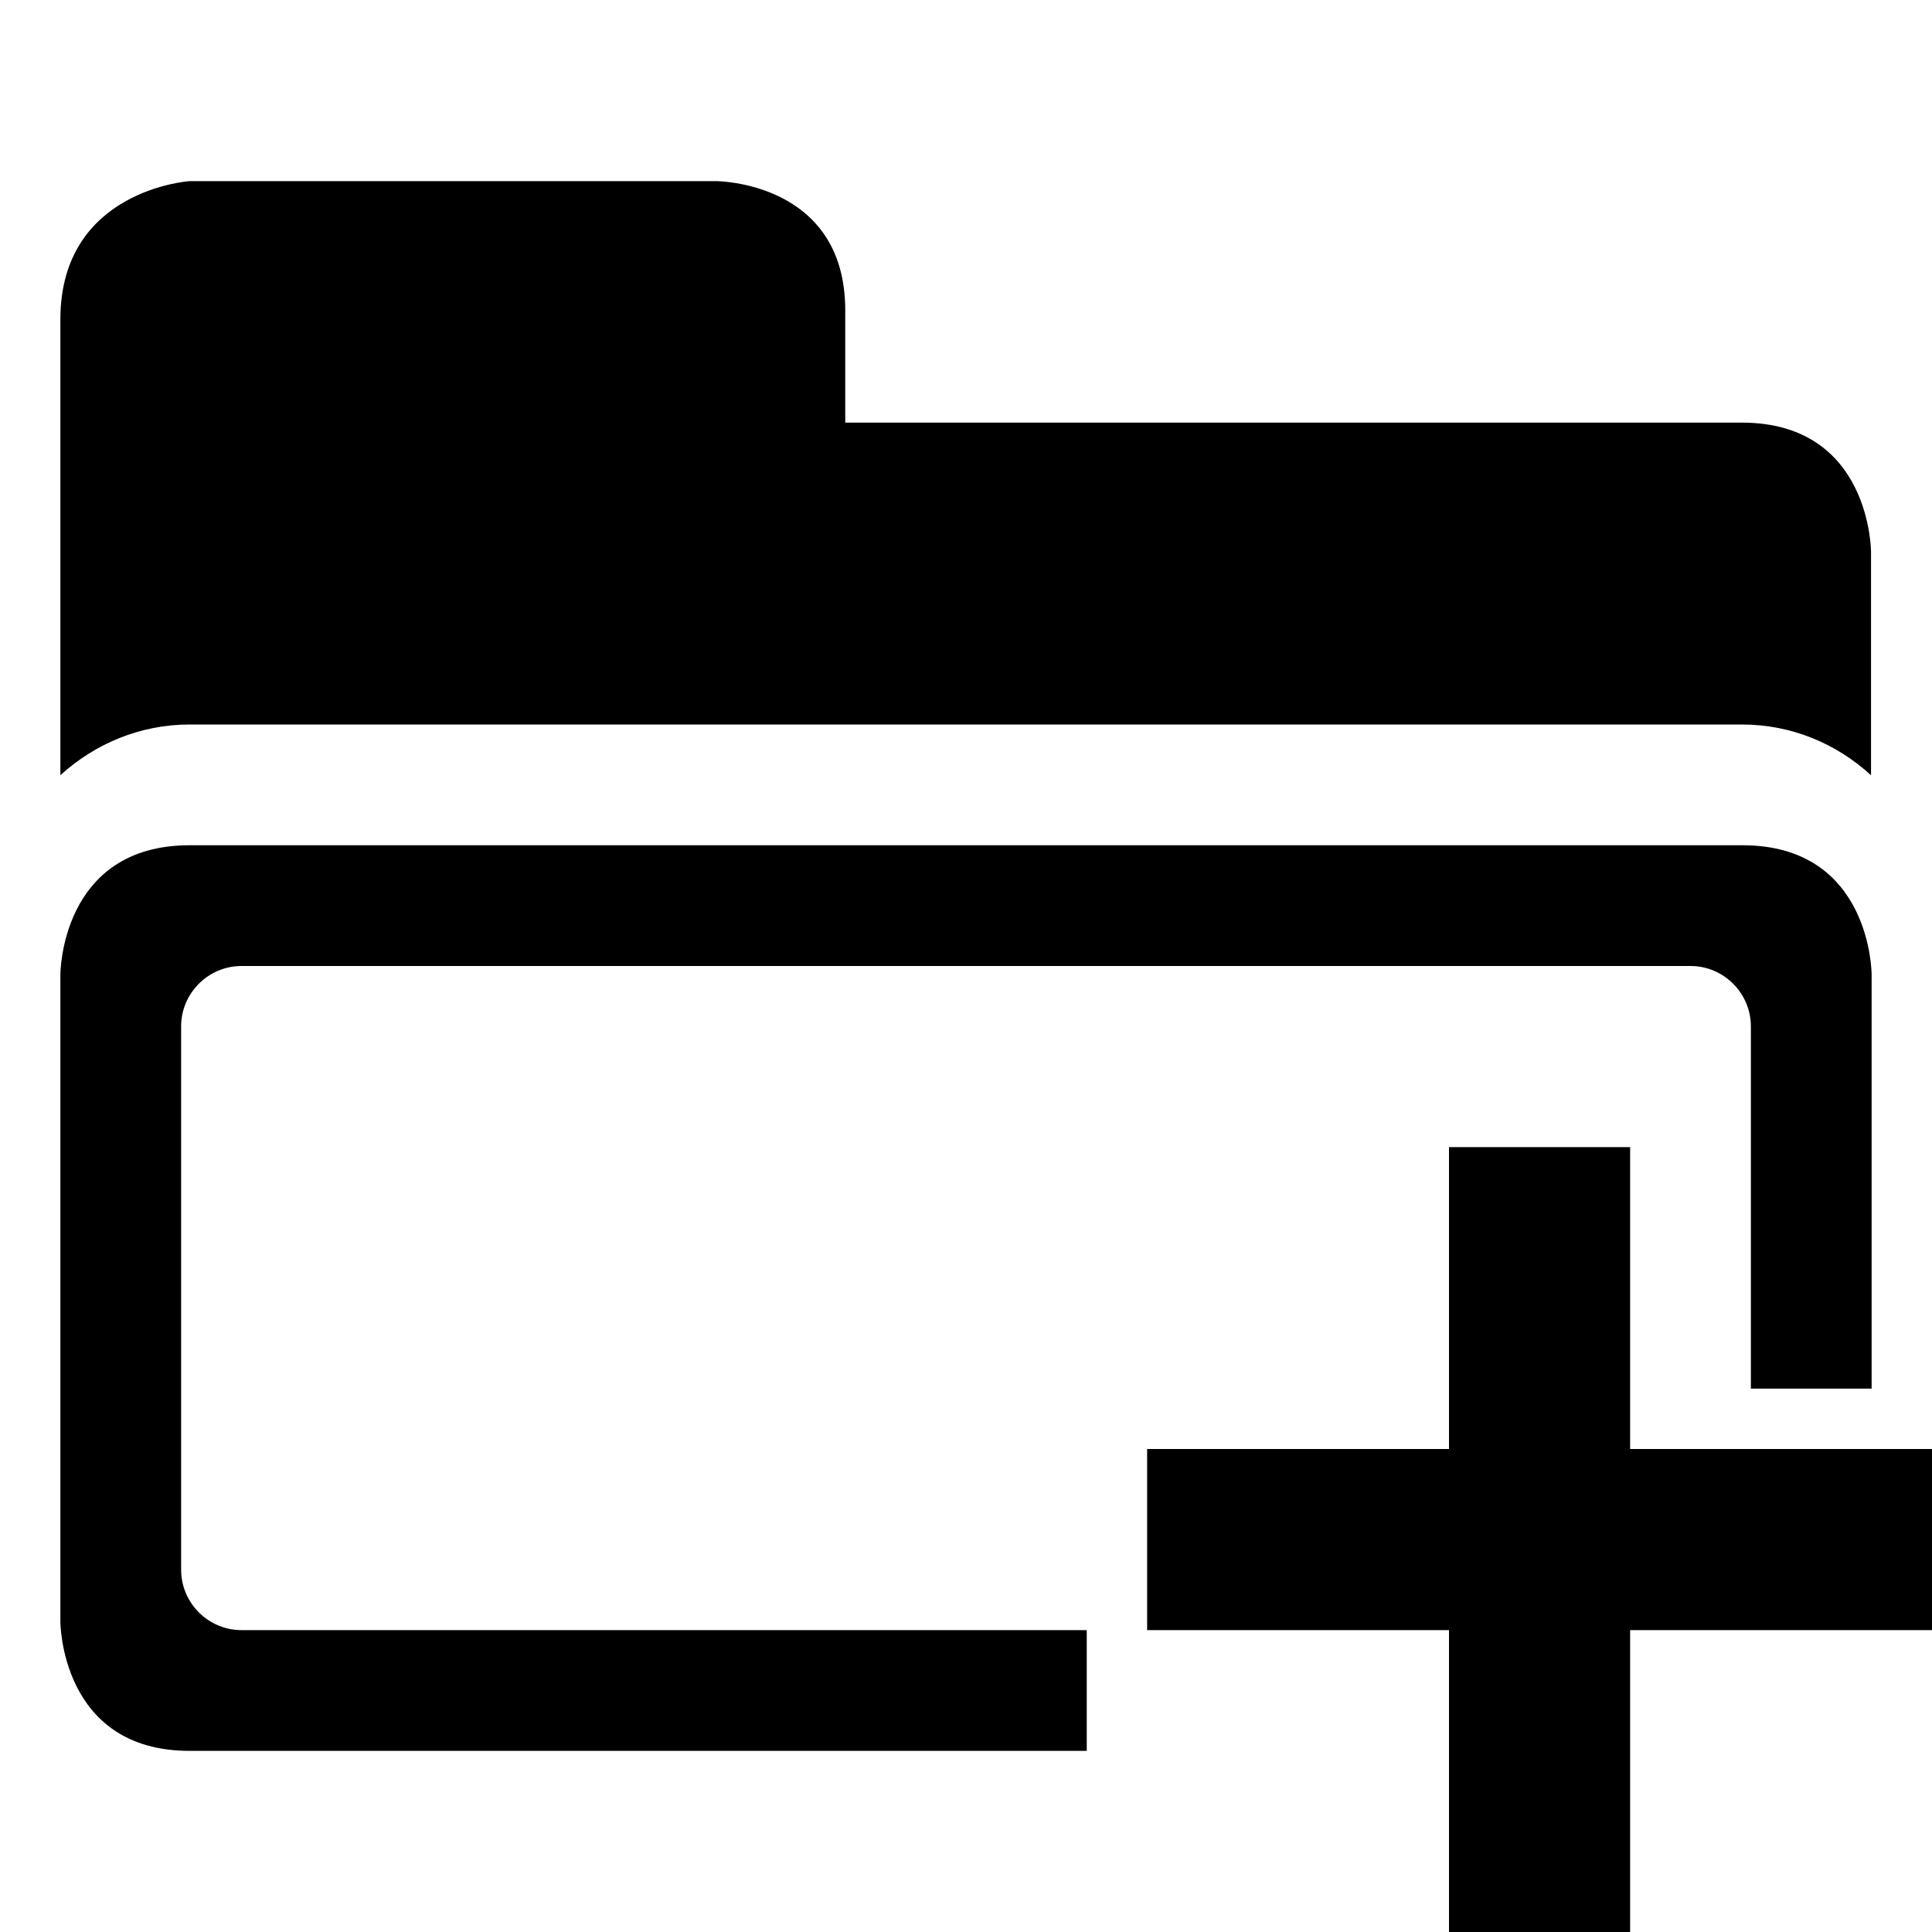 <?xml version="1.0" encoding="utf-8"?>
<!-- Generator: Adobe Illustrator 25.2.0, SVG Export Plug-In . SVG Version: 6.00 Build 0)  -->
<svg version="1.1" id="Ebene_1" xmlns="http://www.w3.org/2000/svg" xmlns:xlink="http://www.w3.org/1999/xlink" x="0px" y="0px"
	 viewBox="0 0 32 32" style="enable-background:new 0 0 32 32;" xml:space="preserve">
<g>
	<g>
		<path d="M1,12.84C1.57,12.32,2.32,12,3.14,12h25.71c0.83,0,1.57,0.32,2.14,0.84V9.14c0,0,0-2.14-2.14-2.14H14V5.14
			C14,3,11.86,3,11.86,3H3.14C3.14,3,1,3.14,1,5.29V12.84z"/>
		<path d="M28.86,14H3.14C1,14,1,16.14,1,16.14v10.72c0,0,0,2.14,2.14,2.14H18v-2H4c-0.55,0-1-0.45-1-1v-9c0-0.55,0.45-1,1-1h24
			c0.55,0,1,0.45,1,1v6h2c0-3.2,0-6.86,0-6.86S31,14,28.86,14z"/>
	</g>
</g>
<g>
	<polygon points="24,19 27,19 27,24 32,24 32,27 27,27 27,32 24,32 24,27 19,27 19,24 24,24 	"/>
</g>
</svg>

